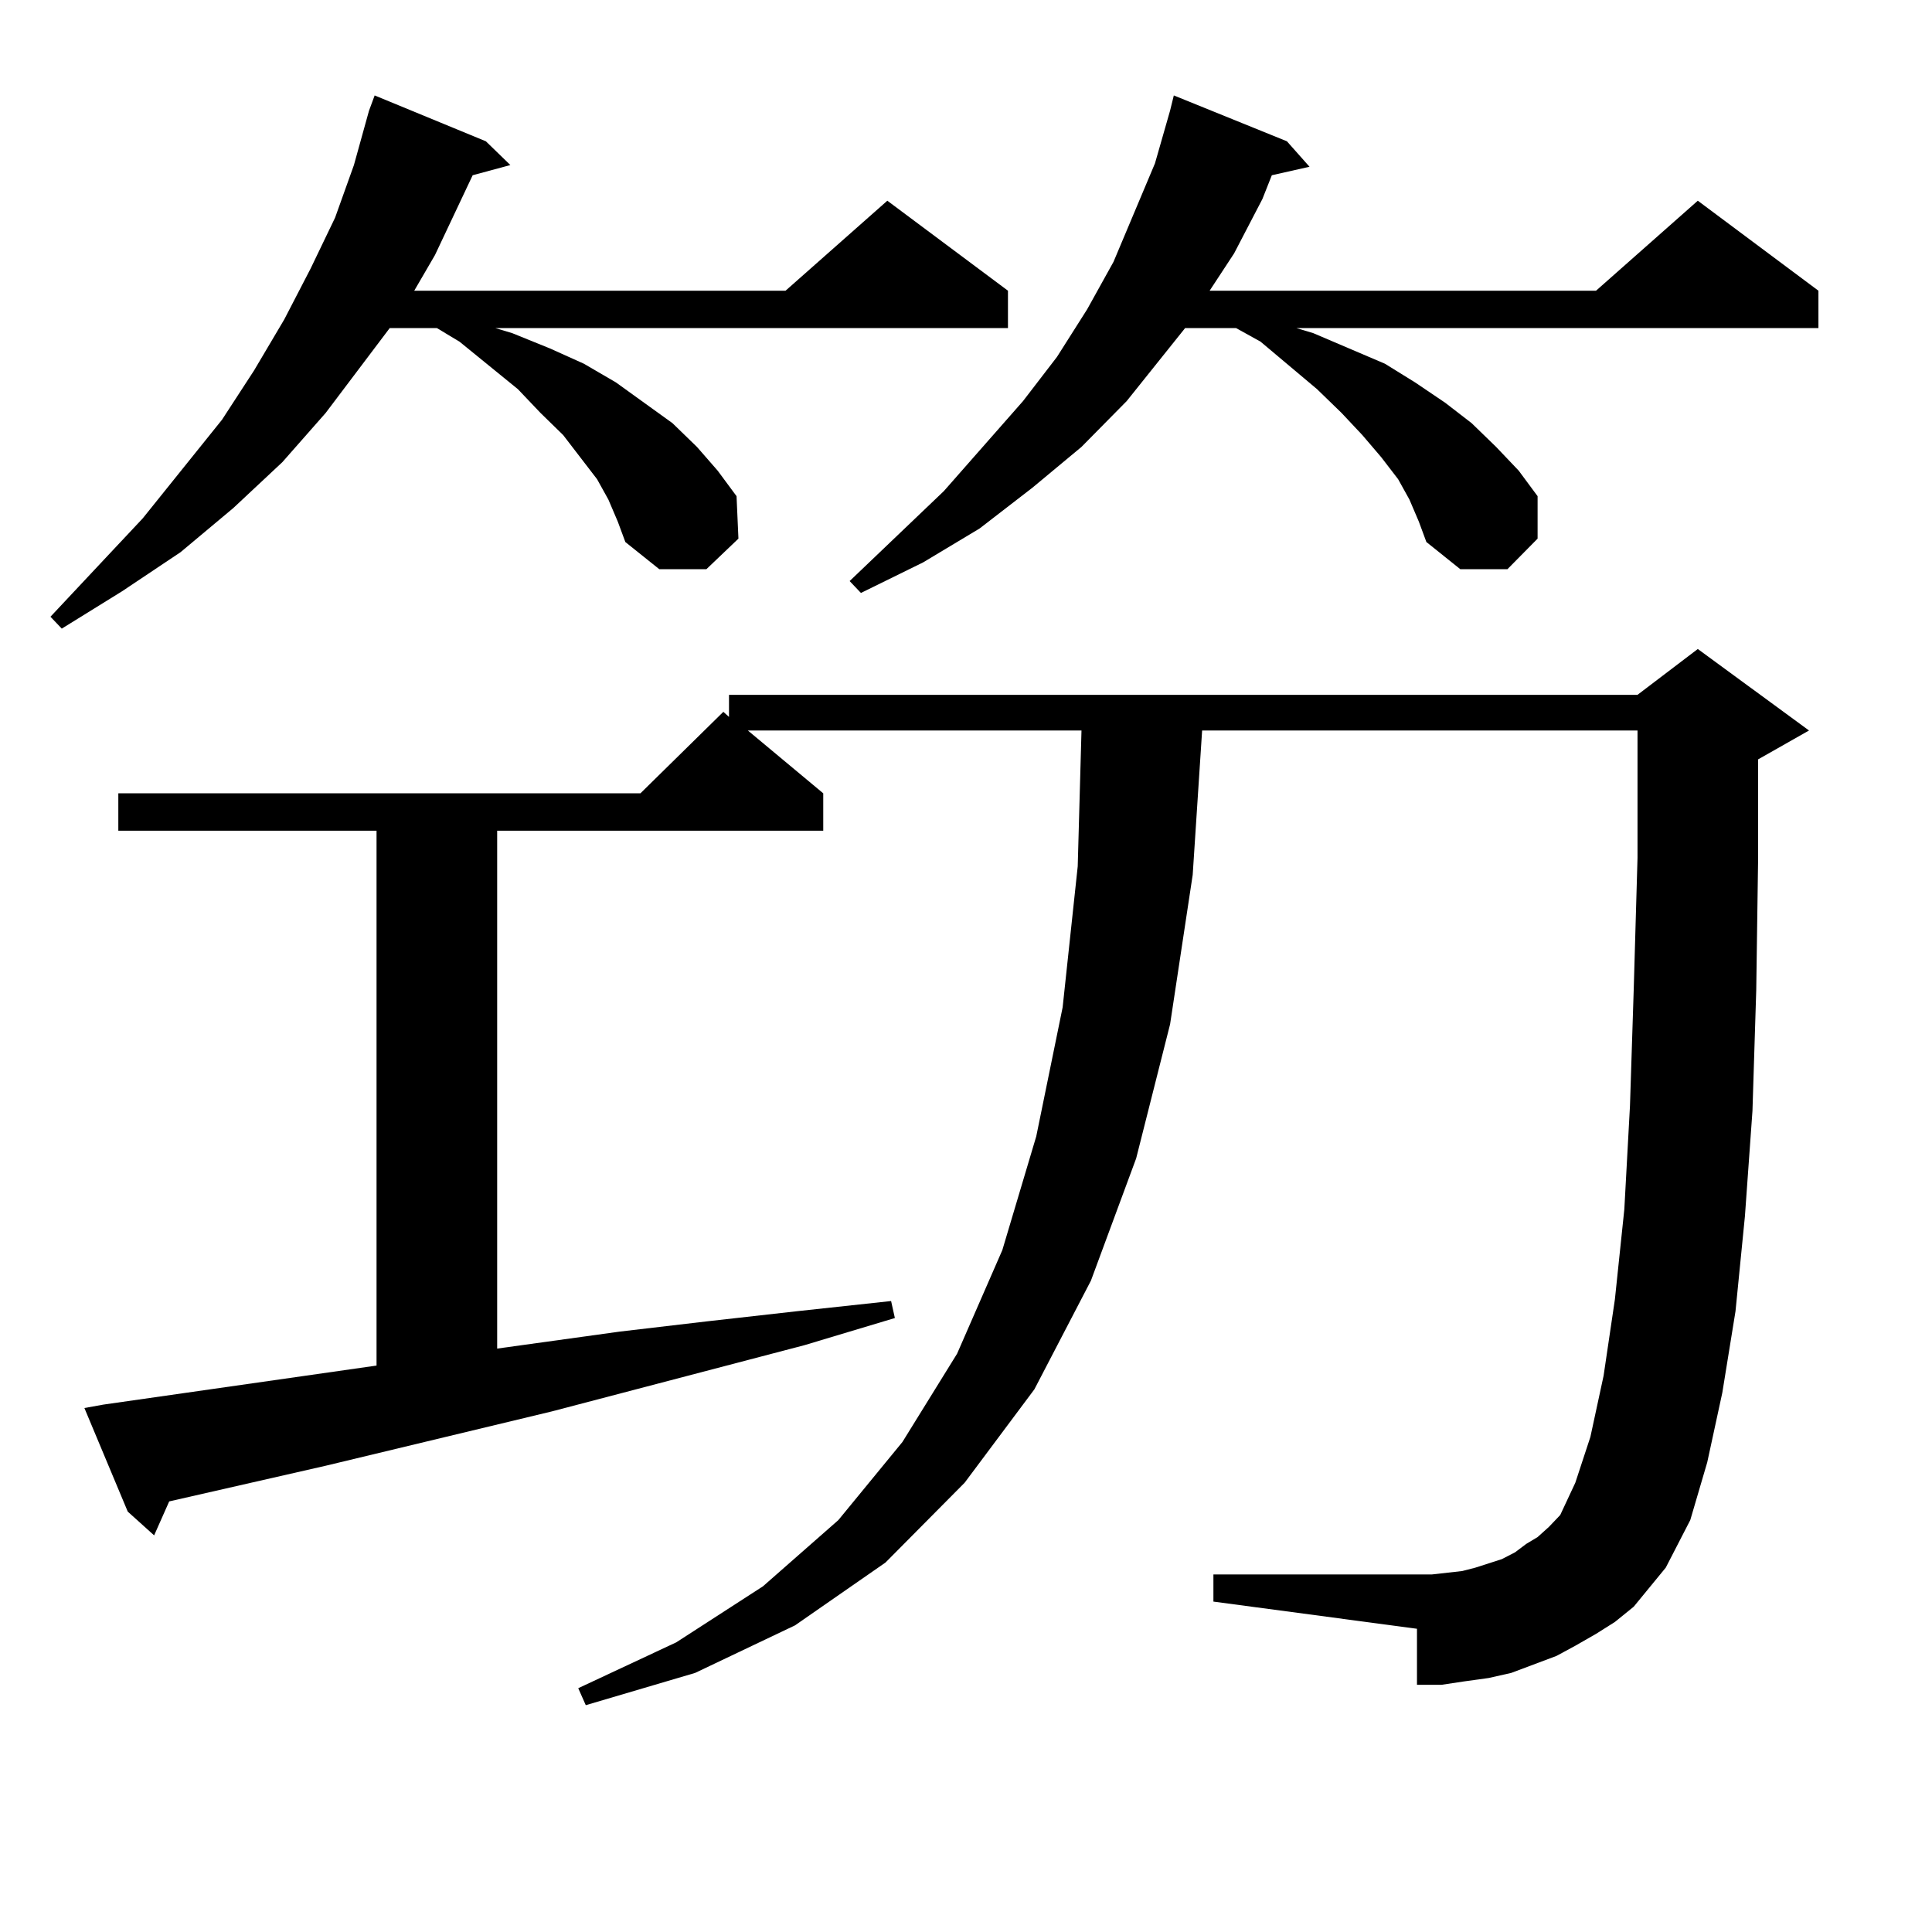 <?xml version="1.0" encoding="utf-8"?>
<!-- Generator: Adobe Illustrator 16.0.0, SVG Export Plug-In . SVG Version: 6.00 Build 0)  -->
<!DOCTYPE svg PUBLIC "-//W3C//DTD SVG 1.1//EN" "http://www.w3.org/Graphics/SVG/1.1/DTD/svg11.dtd">
<svg version="1.1" id="图层_1" xmlns="http://www.w3.org/2000/svg" xmlns:xlink="http://www.w3.org/1999/xlink" x="0px" y="0px"
	 width="1000px" height="1000px" viewBox="0 0 1000 1000" enable-background="new 0 0 1000 1000" xml:space="preserve">
<path d="M314.895,258.574l-5.854-10.547l-8.78-11.426l-8.78-11.426l-11.707-11.426l-11.707-12.305l-30.243-24.609l-11.707-7.031
	h-24.39l-33.17,43.945l-22.438,25.488l-25.365,23.73L93.437,285.82l-30.243,20.215l-31.219,19.336l-5.854-6.152l47.804-50.977
	l40.975-50.977l16.585-25.488l15.609-26.367l13.658-26.367l12.683-26.367l9.756-27.246l7.805-28.125l2.927-7.91l57.56,23.73
	l12.683,12.305l-19.512,5.273l-19.512,41.309l-10.731,18.457H406.6l52.682-46.582l62.438,46.582v19.336H256.359l8.78,2.637
	l19.512,7.91l17.561,7.91l16.585,9.668l14.634,10.547l14.634,10.547l12.683,12.305l10.731,12.305l9.756,13.184l0.976,21.973
	l-16.585,15.82h-24.39l-17.561-14.063L319.772,270L314.895,258.574z M826.102,845.684l-10.731,6.152l-9.756,5.273l-11.707,4.395
	l-11.707,4.395l-11.707,2.637l-12.683,1.758l-11.707,1.758h-12.683v-29.004l-105.363-14.063v-14.063h113.168l15.609-1.758
	l6.829-1.758l13.658-4.395l6.829-3.516l5.854-4.395l5.854-3.516l5.854-5.273l5.854-6.152l7.805-16.699l7.805-23.73l6.829-31.641
	l5.854-39.551l4.878-46.582l2.927-53.613l1.951-60.645l1.951-67.676v-65.918h-225.36l-4.878,74.707l-11.707,77.344l-17.561,69.434
	l-23.414,63.281l-29.268,56.25l-36.097,48.34l-40.975,41.309l-46.828,32.52l-51.706,24.609l-56.584,16.699l-3.902-8.789l50.73-23.73
	l44.877-29.004l39.023-34.277l33.17-40.43l28.292-45.703l23.414-53.613l17.561-58.887l13.658-66.797l7.805-72.949l1.951-70.313
	H387.088l39.023,32.52v19.336H257.335v268.066l63.413-8.789l44.877-5.273l46.828-5.273l48.779-5.273l1.951,8.789l-46.828,14.063
	l-130.729,34.277l-117.07,28.125l-80.974,18.457l-7.805,17.578L66.12,782.402l-22.438-53.613l9.756-1.758l141.46-20.215V429.961
	H61.242v-19.336h270.237l42.926-42.188l2.927,2.637v-11.426h470.232l31.219-23.73l57.56,42.188l-26.341,14.941v50.977l-0.976,68.555
	l-1.951,62.402l-3.902,54.492l-4.878,49.219l-6.829,42.188l-7.805,36.035l-8.78,29.883l-12.683,24.609l-16.585,20.215l-9.756,7.91
	L826.102,845.684z M729.519,258.574l-5.854-10.547l-8.78-11.426l-9.756-11.426l-10.731-11.426l-12.683-12.305l-29.268-24.609
	l-12.683-7.031h-26.341l-30.243,37.793l-23.414,23.73l-25.365,21.094l-27.316,21.094l-29.268,17.578l-32.194,15.82l-5.854-6.152
	l48.779-46.582l40.975-46.582l17.561-22.852l15.609-24.609l13.658-24.609l10.731-25.488l10.731-25.488l7.805-27.246l1.951-7.91
	l58.535,23.73l11.707,13.184l-19.512,4.395l-4.878,12.305l-14.634,28.125l-12.683,19.336h199.995l52.682-46.582l62.438,46.582
	v19.336H670.983l8.78,2.637l18.536,7.91l18.536,7.91l15.609,9.668l15.609,10.547l13.658,10.547l12.683,12.305l11.707,12.305
	l9.756,13.184v21.973l-15.609,15.82h-24.39l-17.561-14.063L734.396,270L729.519,258.574z"/>
</svg>
